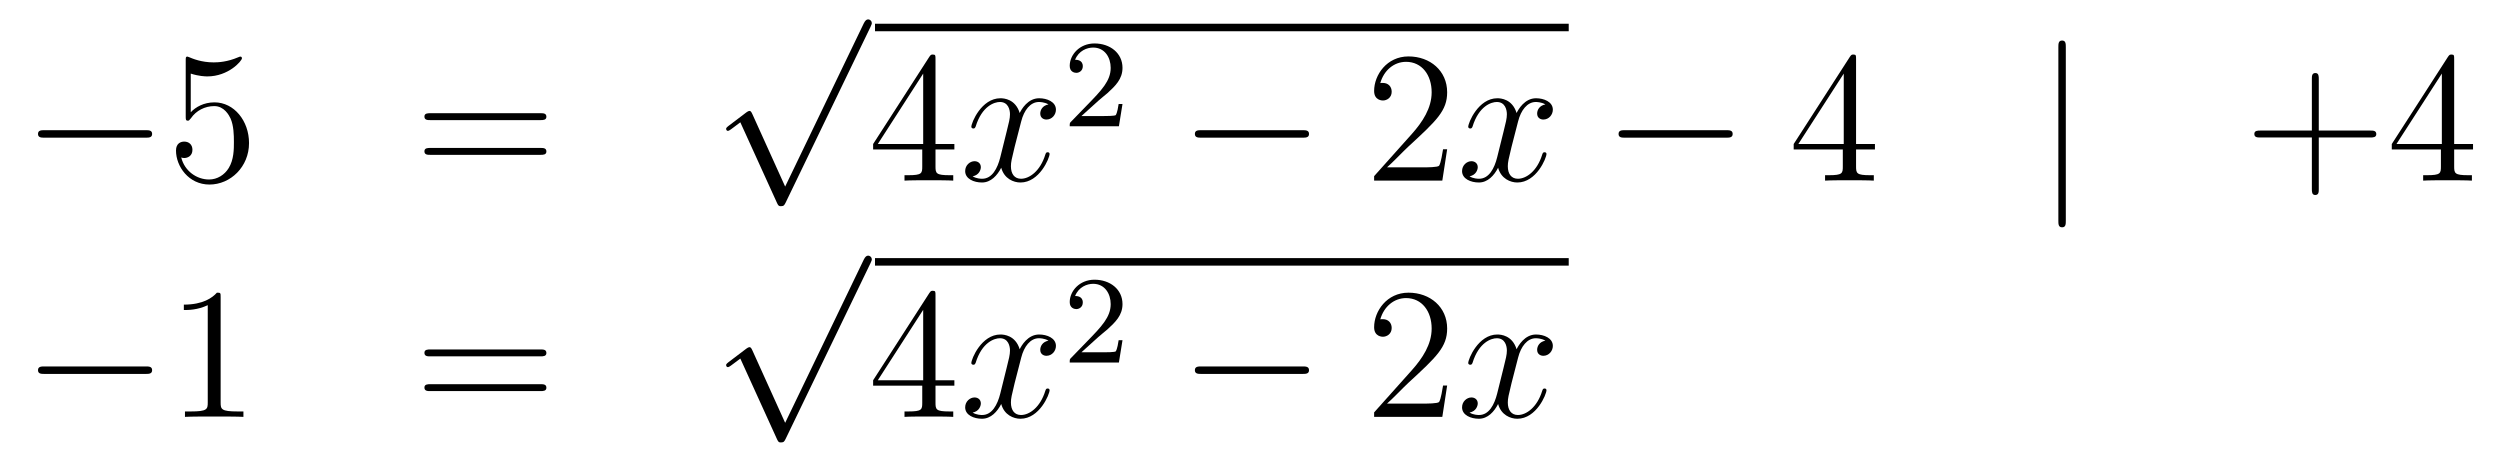 <?xml version='1.0'?>
<!-- This file was generated by dvisvgm 1.14.1 -->
<svg height='29pt' version='1.1' viewBox='0 -29 160 29' width='160pt' xmlns='http://www.w3.org/2000/svg' xmlns:xlink='http://www.w3.org/1999/xlink'>
<g id='page1'>
<g transform='matrix(1 0 0 1 -132 638)'>
<path d='M141.318 -658.189C141.521 -658.189 141.736 -658.189 141.736 -658.428C141.736 -658.668 141.521 -658.668 141.318 -658.668H134.851C134.648 -658.668 134.432 -658.668 134.432 -658.428C134.432 -658.189 134.648 -658.189 134.851 -658.189H141.318Z' fill-rule='evenodd'/>
<path d='M144.208 -662.29C144.722 -662.122 145.141 -662.11 145.272 -662.11C146.623 -662.11 147.484 -663.102 147.484 -663.27C147.484 -663.318 147.46 -663.378 147.388 -663.378C147.364 -663.378 147.34 -663.378 147.233 -663.33C146.563 -663.043 145.989 -663.007 145.679 -663.007C144.89 -663.007 144.328 -663.246 144.101 -663.342C144.017 -663.378 143.993 -663.378 143.981 -663.378C143.886 -663.378 143.886 -663.306 143.886 -663.114V-659.564C143.886 -659.349 143.886 -659.277 144.029 -659.277C144.089 -659.277 144.101 -659.289 144.22 -659.433C144.555 -659.923 145.117 -660.21 145.715 -660.21C146.348 -660.21 146.659 -659.624 146.754 -659.421C146.958 -658.954 146.97 -658.369 146.97 -657.914C146.97 -657.46 146.97 -656.779 146.635 -656.241C146.372 -655.811 145.906 -655.512 145.38 -655.512C144.591 -655.512 143.814 -656.05 143.599 -656.922C143.659 -656.898 143.73 -656.887 143.79 -656.887C143.993 -656.887 144.316 -657.006 144.316 -657.412C144.316 -657.747 144.089 -657.938 143.79 -657.938C143.575 -657.938 143.264 -657.831 143.264 -657.365C143.264 -656.348 144.077 -655.189 145.404 -655.189C146.754 -655.189 147.938 -656.325 147.938 -657.843C147.938 -659.265 146.982 -660.449 145.727 -660.449C145.045 -660.449 144.519 -660.15 144.208 -659.815V-662.29Z' fill-rule='evenodd'/>
<path d='M166.586 -659.313C166.753 -659.313 166.969 -659.313 166.969 -659.528C166.969 -659.755 166.766 -659.755 166.586 -659.755H159.545C159.378 -659.755 159.163 -659.755 159.163 -659.54C159.163 -659.313 159.366 -659.313 159.545 -659.313H166.586ZM166.586 -657.09C166.753 -657.09 166.969 -657.09 166.969 -657.305C166.969 -657.532 166.766 -657.532 166.586 -657.532H159.545C159.378 -657.532 159.163 -657.532 159.163 -657.317C159.163 -657.09 159.366 -657.09 159.545 -657.09H166.586Z' fill-rule='evenodd'/>
<path d='M182.25 -655.059L180.146 -659.709C180.063 -659.901 180.003 -659.901 179.967 -659.901C179.955 -659.901 179.895 -659.901 179.764 -659.805L178.628 -658.944C178.473 -658.825 178.473 -658.789 178.473 -658.753C178.473 -658.693 178.508 -658.622 178.592 -658.622C178.664 -658.622 178.867 -658.789 178.999 -658.885C179.07 -658.944 179.25 -659.076 179.381 -659.172L181.736 -653.995C181.82 -653.804 181.88 -653.804 181.987 -653.804C182.167 -653.804 182.202 -653.876 182.286 -654.043L187.713 -665.28C187.797 -665.448 187.797 -665.495 187.797 -665.519C187.797 -665.639 187.701 -665.758 187.558 -665.758C187.462 -665.758 187.378 -665.698 187.283 -665.507L182.25 -655.059Z' fill-rule='evenodd'/>
<path d='M188 -665H232.398V-665.481H188'/>
<path d='M191.872 -663.222C191.872 -663.449 191.872 -663.509 191.705 -663.509C191.61 -663.509 191.574 -663.509 191.478 -663.366L187.88 -657.783V-657.436H191.024V-656.348C191.024 -655.906 191 -655.787 190.127 -655.787H189.888V-655.44C190.163 -655.464 191.107 -655.464 191.442 -655.464S192.733 -655.464 193.008 -655.44V-655.787H192.769C191.908 -655.787 191.872 -655.906 191.872 -656.348V-657.436H193.08V-657.783H191.872V-663.222ZM191.084 -662.29V-657.783H188.179L191.084 -662.29Z' fill-rule='evenodd'/>
<path d='M199.102 -660.317C198.72 -660.246 198.576 -659.959 198.576 -659.732C198.576 -659.445 198.804 -659.349 198.971 -659.349C199.33 -659.349 199.58 -659.66 199.58 -659.982C199.58 -660.485 199.007 -660.712 198.504 -660.712C197.776 -660.712 197.369 -659.994 197.261 -659.767C196.986 -660.664 196.246 -660.712 196.03 -660.712C194.81 -660.712 194.165 -659.146 194.165 -658.883C194.165 -658.835 194.213 -658.775 194.297 -658.775C194.392 -658.775 194.417 -658.847 194.44 -658.895C194.846 -660.222 195.648 -660.473 195.994 -660.473C196.532 -660.473 196.639 -659.971 196.639 -659.684C196.639 -659.421 196.568 -659.146 196.424 -658.572L196.018 -656.934C195.839 -656.217 195.492 -655.56 194.858 -655.56C194.798 -655.56 194.5 -655.56 194.249 -655.715C194.68 -655.799 194.774 -656.157 194.774 -656.301C194.774 -656.54 194.596 -656.683 194.369 -656.683C194.082 -656.683 193.771 -656.432 193.771 -656.05C193.771 -655.548 194.333 -655.32 194.846 -655.32C195.42 -655.32 195.827 -655.775 196.078 -656.265C196.27 -655.56 196.867 -655.32 197.309 -655.32C198.528 -655.32 199.174 -656.887 199.174 -657.149C199.174 -657.209 199.126 -657.257 199.055 -657.257C198.947 -657.257 198.935 -657.197 198.899 -657.102C198.576 -656.05 197.882 -655.56 197.345 -655.56C196.926 -655.56 196.699 -655.87 196.699 -656.36C196.699 -656.623 196.747 -656.815 196.938 -657.604L197.357 -659.229C197.537 -659.947 197.942 -660.473 198.492 -660.473C198.516 -660.473 198.851 -660.473 199.102 -660.317Z' fill-rule='evenodd'/>
<path d='M202.288 -660.546C202.415 -660.665 202.75 -660.928 202.877 -661.04C203.371 -661.494 203.84 -661.932 203.84 -662.657C203.84 -663.605 203.044 -664.219 202.048 -664.219C201.092 -664.219 200.462 -663.494 200.462 -662.785C200.462 -662.394 200.773 -662.338 200.885 -662.338C201.052 -662.338 201.299 -662.458 201.299 -662.761C201.299 -663.175 200.9 -663.175 200.806 -663.175C201.036 -663.757 201.57 -663.956 201.96 -663.956C202.702 -663.956 203.084 -663.327 203.084 -662.657C203.084 -661.828 202.502 -661.223 201.562 -660.259L200.558 -659.223C200.462 -659.135 200.462 -659.119 200.462 -658.92H203.61L203.84 -660.346H203.593C203.57 -660.187 203.507 -659.788 203.411 -659.637C203.363 -659.573 202.757 -659.573 202.63 -659.573H201.211L202.288 -660.546Z' fill-rule='evenodd'/>
<path d='M215.358 -658.189C215.561 -658.189 215.777 -658.189 215.777 -658.428C215.777 -658.668 215.561 -658.668 215.358 -658.668H208.891C208.687 -658.668 208.472 -658.668 208.472 -658.428C208.472 -658.189 208.687 -658.189 208.891 -658.189H215.358Z' fill-rule='evenodd'/>
<path d='M224.618 -657.448H224.356C224.32 -657.245 224.224 -656.587 224.104 -656.396C224.021 -656.289 223.339 -656.289 222.98 -656.289H220.769C221.092 -656.564 221.821 -657.329 222.132 -657.616C223.949 -659.289 224.618 -659.911 224.618 -661.094C224.618 -662.469 223.53 -663.389 222.144 -663.389C220.757 -663.389 219.944 -662.206 219.944 -661.178C219.944 -660.568 220.47 -660.568 220.506 -660.568C220.757 -660.568 221.068 -660.747 221.068 -661.13C221.068 -661.465 220.841 -661.692 220.506 -661.692C220.398 -661.692 220.374 -661.692 220.338 -661.68C220.566 -662.493 221.212 -663.043 221.988 -663.043C223.004 -663.043 223.626 -662.194 223.626 -661.094C223.626 -660.078 223.04 -659.193 222.359 -658.428L219.944 -655.727V-655.44H224.308L224.618 -657.448Z' fill-rule='evenodd'/>
<path d='M230.904 -660.317C230.521 -660.246 230.377 -659.959 230.377 -659.732C230.377 -659.445 230.605 -659.349 230.772 -659.349C231.131 -659.349 231.382 -659.66 231.382 -659.982C231.382 -660.485 230.808 -660.712 230.305 -660.712C229.577 -660.712 229.17 -659.994 229.062 -659.767C228.787 -660.664 228.047 -660.712 227.831 -660.712C226.612 -660.712 225.966 -659.146 225.966 -658.883C225.966 -658.835 226.014 -658.775 226.098 -658.775C226.194 -658.775 226.218 -658.847 226.241 -658.895C226.648 -660.222 227.449 -660.473 227.795 -660.473C228.334 -660.473 228.44 -659.971 228.44 -659.684C228.44 -659.421 228.37 -659.146 228.226 -658.572L227.819 -656.934C227.64 -656.217 227.293 -655.56 226.66 -655.56C226.6 -655.56 226.301 -655.56 226.05 -655.715C226.481 -655.799 226.576 -656.157 226.576 -656.301C226.576 -656.54 226.397 -656.683 226.17 -656.683C225.883 -656.683 225.572 -656.432 225.572 -656.05C225.572 -655.548 226.134 -655.32 226.648 -655.32C227.221 -655.32 227.628 -655.775 227.879 -656.265C228.071 -655.56 228.668 -655.32 229.11 -655.32C230.329 -655.32 230.975 -656.887 230.975 -657.149C230.975 -657.209 230.927 -657.257 230.856 -657.257C230.748 -657.257 230.736 -657.197 230.7 -657.102C230.377 -656.05 229.684 -655.56 229.146 -655.56C228.728 -655.56 228.5 -655.87 228.5 -656.36C228.5 -656.623 228.548 -656.815 228.739 -657.604L229.158 -659.229C229.338 -659.947 229.744 -660.473 230.293 -660.473C230.318 -660.473 230.652 -660.473 230.904 -660.317Z' fill-rule='evenodd'/>
<path d='M242.473 -658.189C242.676 -658.189 242.891 -658.189 242.891 -658.428C242.891 -658.668 242.676 -658.668 242.473 -658.668H236.005C235.802 -658.668 235.588 -658.668 235.588 -658.428C235.588 -658.189 235.802 -658.189 236.005 -658.189H242.473Z' fill-rule='evenodd'/>
<path d='M250.788 -663.222C250.788 -663.449 250.788 -663.509 250.621 -663.509C250.525 -663.509 250.489 -663.509 250.394 -663.366L246.796 -657.783V-657.436H249.94V-656.348C249.94 -655.906 249.916 -655.787 249.043 -655.787H248.804V-655.44C249.079 -655.464 250.024 -655.464 250.358 -655.464S251.65 -655.464 251.924 -655.44V-655.787H251.686C250.824 -655.787 250.788 -655.906 250.788 -656.348V-657.436H251.996V-657.783H250.788V-663.222ZM250 -662.29V-657.783H247.094L250 -662.29Z' fill-rule='evenodd'/>
<path d='M264.212 -663.975C264.212 -664.19 264.212 -664.406 263.974 -664.406S263.735 -664.19 263.735 -663.975V-652.882C263.735 -652.667 263.735 -652.452 263.974 -652.452S264.212 -652.667 264.212 -652.882V-663.975Z' fill-rule='evenodd'/>
<path d='M280.402 -658.201H283.7C283.867 -658.201 284.083 -658.201 284.083 -658.417C284.083 -658.644 283.88 -658.644 283.7 -658.644H280.402V-661.943C280.402 -662.11 280.402 -662.326 280.186 -662.326C279.959 -662.326 279.959 -662.122 279.959 -661.943V-658.644H276.66C276.492 -658.644 276.277 -658.644 276.277 -658.428C276.277 -658.201 276.48 -658.201 276.66 -658.201H279.959V-654.902C279.959 -654.735 279.959 -654.52 280.174 -654.52C280.402 -654.52 280.402 -654.723 280.402 -654.902V-658.201ZM289.067 -663.222C289.067 -663.449 289.067 -663.509 288.9 -663.509C288.804 -663.509 288.768 -663.509 288.672 -663.366L285.074 -657.783V-657.436H288.218V-656.348C288.218 -655.906 288.194 -655.787 287.321 -655.787H287.082V-655.44C287.357 -655.464 288.301 -655.464 288.636 -655.464S289.927 -655.464 290.202 -655.44V-655.787H289.963C289.103 -655.787 289.067 -655.906 289.067 -656.348V-657.436H290.274V-657.783H289.067V-663.222ZM288.278 -662.29V-657.783H285.373L288.278 -662.29Z' fill-rule='evenodd'/>
<path d='M141.318 -643.069C141.521 -643.069 141.736 -643.069 141.736 -643.308C141.736 -643.548 141.521 -643.548 141.318 -643.548H134.851C134.648 -643.548 134.432 -643.548 134.432 -643.308C134.432 -643.069 134.648 -643.069 134.851 -643.069H141.318Z' fill-rule='evenodd'/>
<path d='M146.121 -647.982C146.121 -648.258 146.121 -648.269 145.882 -648.269C145.595 -647.947 144.997 -647.504 143.766 -647.504V-647.158C144.041 -647.158 144.639 -647.158 145.296 -647.468V-641.24C145.296 -640.81 145.26 -640.667 144.208 -640.667H143.838V-640.32C144.16 -640.344 145.32 -640.344 145.715 -640.344C146.109 -640.344 147.257 -640.344 147.579 -640.32V-640.667H147.209C146.157 -640.667 146.121 -640.81 146.121 -641.24V-647.982Z' fill-rule='evenodd'/>
<path d='M166.586 -644.193C166.753 -644.193 166.969 -644.193 166.969 -644.408C166.969 -644.635 166.766 -644.635 166.586 -644.635H159.545C159.378 -644.635 159.163 -644.635 159.163 -644.42C159.163 -644.193 159.366 -644.193 159.545 -644.193H166.586ZM166.586 -641.97C166.753 -641.97 166.969 -641.97 166.969 -642.185C166.969 -642.412 166.766 -642.412 166.586 -642.412H159.545C159.378 -642.412 159.163 -642.412 159.163 -642.197C159.163 -641.97 159.366 -641.97 159.545 -641.97H166.586Z' fill-rule='evenodd'/>
<path d='M182.25 -639.939L180.146 -644.589C180.063 -644.781 180.003 -644.781 179.967 -644.781C179.955 -644.781 179.895 -644.781 179.764 -644.685L178.628 -643.824C178.473 -643.705 178.473 -643.669 178.473 -643.633C178.473 -643.573 178.508 -643.502 178.592 -643.502C178.664 -643.502 178.867 -643.669 178.999 -643.765C179.07 -643.824 179.25 -643.956 179.381 -644.052L181.736 -638.875C181.82 -638.684 181.88 -638.684 181.987 -638.684C182.167 -638.684 182.202 -638.756 182.286 -638.923L187.713 -650.16C187.797 -650.328 187.797 -650.375 187.797 -650.399C187.797 -650.519 187.701 -650.638 187.558 -650.638C187.462 -650.638 187.378 -650.578 187.283 -650.387L182.25 -639.939Z' fill-rule='evenodd'/>
<path d='M188 -650H232.398V-650.481H188'/>
<path d='M191.872 -648.102C191.872 -648.329 191.872 -648.389 191.705 -648.389C191.61 -648.389 191.574 -648.389 191.478 -648.246L187.88 -642.663V-642.316H191.024V-641.228C191.024 -640.786 191 -640.667 190.127 -640.667H189.888V-640.32C190.163 -640.344 191.107 -640.344 191.442 -640.344S192.733 -640.344 193.008 -640.32V-640.667H192.769C191.908 -640.667 191.872 -640.786 191.872 -641.228V-642.316H193.08V-642.663H191.872V-648.102ZM191.084 -647.17V-642.663H188.179L191.084 -647.17Z' fill-rule='evenodd'/>
<path d='M199.102 -645.197C198.72 -645.126 198.576 -644.839 198.576 -644.612C198.576 -644.325 198.804 -644.229 198.971 -644.229C199.33 -644.229 199.58 -644.54 199.58 -644.862C199.58 -645.365 199.007 -645.592 198.504 -645.592C197.776 -645.592 197.369 -644.874 197.261 -644.647C196.986 -645.544 196.246 -645.592 196.03 -645.592C194.81 -645.592 194.165 -644.026 194.165 -643.763C194.165 -643.715 194.213 -643.655 194.297 -643.655C194.392 -643.655 194.417 -643.727 194.44 -643.775C194.846 -645.102 195.648 -645.353 195.994 -645.353C196.532 -645.353 196.639 -644.851 196.639 -644.564C196.639 -644.301 196.568 -644.026 196.424 -643.452L196.018 -641.814C195.839 -641.097 195.492 -640.44 194.858 -640.44C194.798 -640.44 194.5 -640.44 194.249 -640.595C194.68 -640.679 194.774 -641.037 194.774 -641.181C194.774 -641.42 194.596 -641.563 194.369 -641.563C194.082 -641.563 193.771 -641.312 193.771 -640.93C193.771 -640.428 194.333 -640.2 194.846 -640.2C195.42 -640.2 195.827 -640.655 196.078 -641.145C196.27 -640.44 196.867 -640.2 197.309 -640.2C198.528 -640.2 199.174 -641.767 199.174 -642.029C199.174 -642.089 199.126 -642.137 199.055 -642.137C198.947 -642.137 198.935 -642.077 198.899 -641.982C198.576 -640.93 197.882 -640.44 197.345 -640.44C196.926 -640.44 196.699 -640.75 196.699 -641.24C196.699 -641.503 196.747 -641.695 196.938 -642.484L197.357 -644.109C197.537 -644.827 197.942 -645.353 198.492 -645.353C198.516 -645.353 198.851 -645.353 199.102 -645.197Z' fill-rule='evenodd'/>
<path d='M202.288 -645.426C202.415 -645.545 202.75 -645.808 202.877 -645.92C203.371 -646.374 203.84 -646.812 203.84 -647.537C203.84 -648.485 203.044 -649.099 202.048 -649.099C201.092 -649.099 200.462 -648.374 200.462 -647.665C200.462 -647.274 200.773 -647.218 200.885 -647.218C201.052 -647.218 201.299 -647.338 201.299 -647.641C201.299 -648.055 200.9 -648.055 200.806 -648.055C201.036 -648.637 201.57 -648.836 201.96 -648.836C202.702 -648.836 203.084 -648.207 203.084 -647.537C203.084 -646.708 202.502 -646.103 201.562 -645.139L200.558 -644.103C200.462 -644.015 200.462 -643.999 200.462 -643.8H203.61L203.84 -645.226H203.593C203.57 -645.067 203.507 -644.668 203.411 -644.517C203.363 -644.453 202.757 -644.453 202.63 -644.453H201.211L202.288 -645.426Z' fill-rule='evenodd'/>
<path d='M215.358 -643.069C215.561 -643.069 215.777 -643.069 215.777 -643.308C215.777 -643.548 215.561 -643.548 215.358 -643.548H208.891C208.687 -643.548 208.472 -643.548 208.472 -643.308C208.472 -643.069 208.687 -643.069 208.891 -643.069H215.358Z' fill-rule='evenodd'/>
<path d='M224.618 -642.328H224.356C224.32 -642.125 224.224 -641.467 224.104 -641.276C224.021 -641.169 223.339 -641.169 222.98 -641.169H220.769C221.092 -641.444 221.821 -642.209 222.132 -642.496C223.949 -644.169 224.618 -644.791 224.618 -645.974C224.618 -647.349 223.53 -648.269 222.144 -648.269C220.757 -648.269 219.944 -647.086 219.944 -646.058C219.944 -645.448 220.47 -645.448 220.506 -645.448C220.757 -645.448 221.068 -645.627 221.068 -646.01C221.068 -646.345 220.841 -646.572 220.506 -646.572C220.398 -646.572 220.374 -646.572 220.338 -646.56C220.566 -647.373 221.212 -647.923 221.988 -647.923C223.004 -647.923 223.626 -647.074 223.626 -645.974C223.626 -644.958 223.04 -644.073 222.359 -643.308L219.944 -640.607V-640.32H224.308L224.618 -642.328Z' fill-rule='evenodd'/>
<path d='M230.904 -645.197C230.521 -645.126 230.377 -644.839 230.377 -644.612C230.377 -644.325 230.605 -644.229 230.772 -644.229C231.131 -644.229 231.382 -644.54 231.382 -644.862C231.382 -645.365 230.808 -645.592 230.305 -645.592C229.577 -645.592 229.17 -644.874 229.062 -644.647C228.787 -645.544 228.047 -645.592 227.831 -645.592C226.612 -645.592 225.966 -644.026 225.966 -643.763C225.966 -643.715 226.014 -643.655 226.098 -643.655C226.194 -643.655 226.218 -643.727 226.241 -643.775C226.648 -645.102 227.449 -645.353 227.795 -645.353C228.334 -645.353 228.44 -644.851 228.44 -644.564C228.44 -644.301 228.37 -644.026 228.226 -643.452L227.819 -641.814C227.64 -641.097 227.293 -640.44 226.66 -640.44C226.6 -640.44 226.301 -640.44 226.05 -640.595C226.481 -640.679 226.576 -641.037 226.576 -641.181C226.576 -641.42 226.397 -641.563 226.17 -641.563C225.883 -641.563 225.572 -641.312 225.572 -640.93C225.572 -640.428 226.134 -640.2 226.648 -640.2C227.221 -640.2 227.628 -640.655 227.879 -641.145C228.071 -640.44 228.668 -640.2 229.11 -640.2C230.329 -640.2 230.975 -641.767 230.975 -642.029C230.975 -642.089 230.927 -642.137 230.856 -642.137C230.748 -642.137 230.736 -642.077 230.7 -641.982C230.377 -640.93 229.684 -640.44 229.146 -640.44C228.728 -640.44 228.5 -640.75 228.5 -641.24C228.5 -641.503 228.548 -641.695 228.739 -642.484L229.158 -644.109C229.338 -644.827 229.744 -645.353 230.293 -645.353C230.318 -645.353 230.652 -645.353 230.904 -645.197Z' fill-rule='evenodd'/>
</g>
</g>
</svg>
